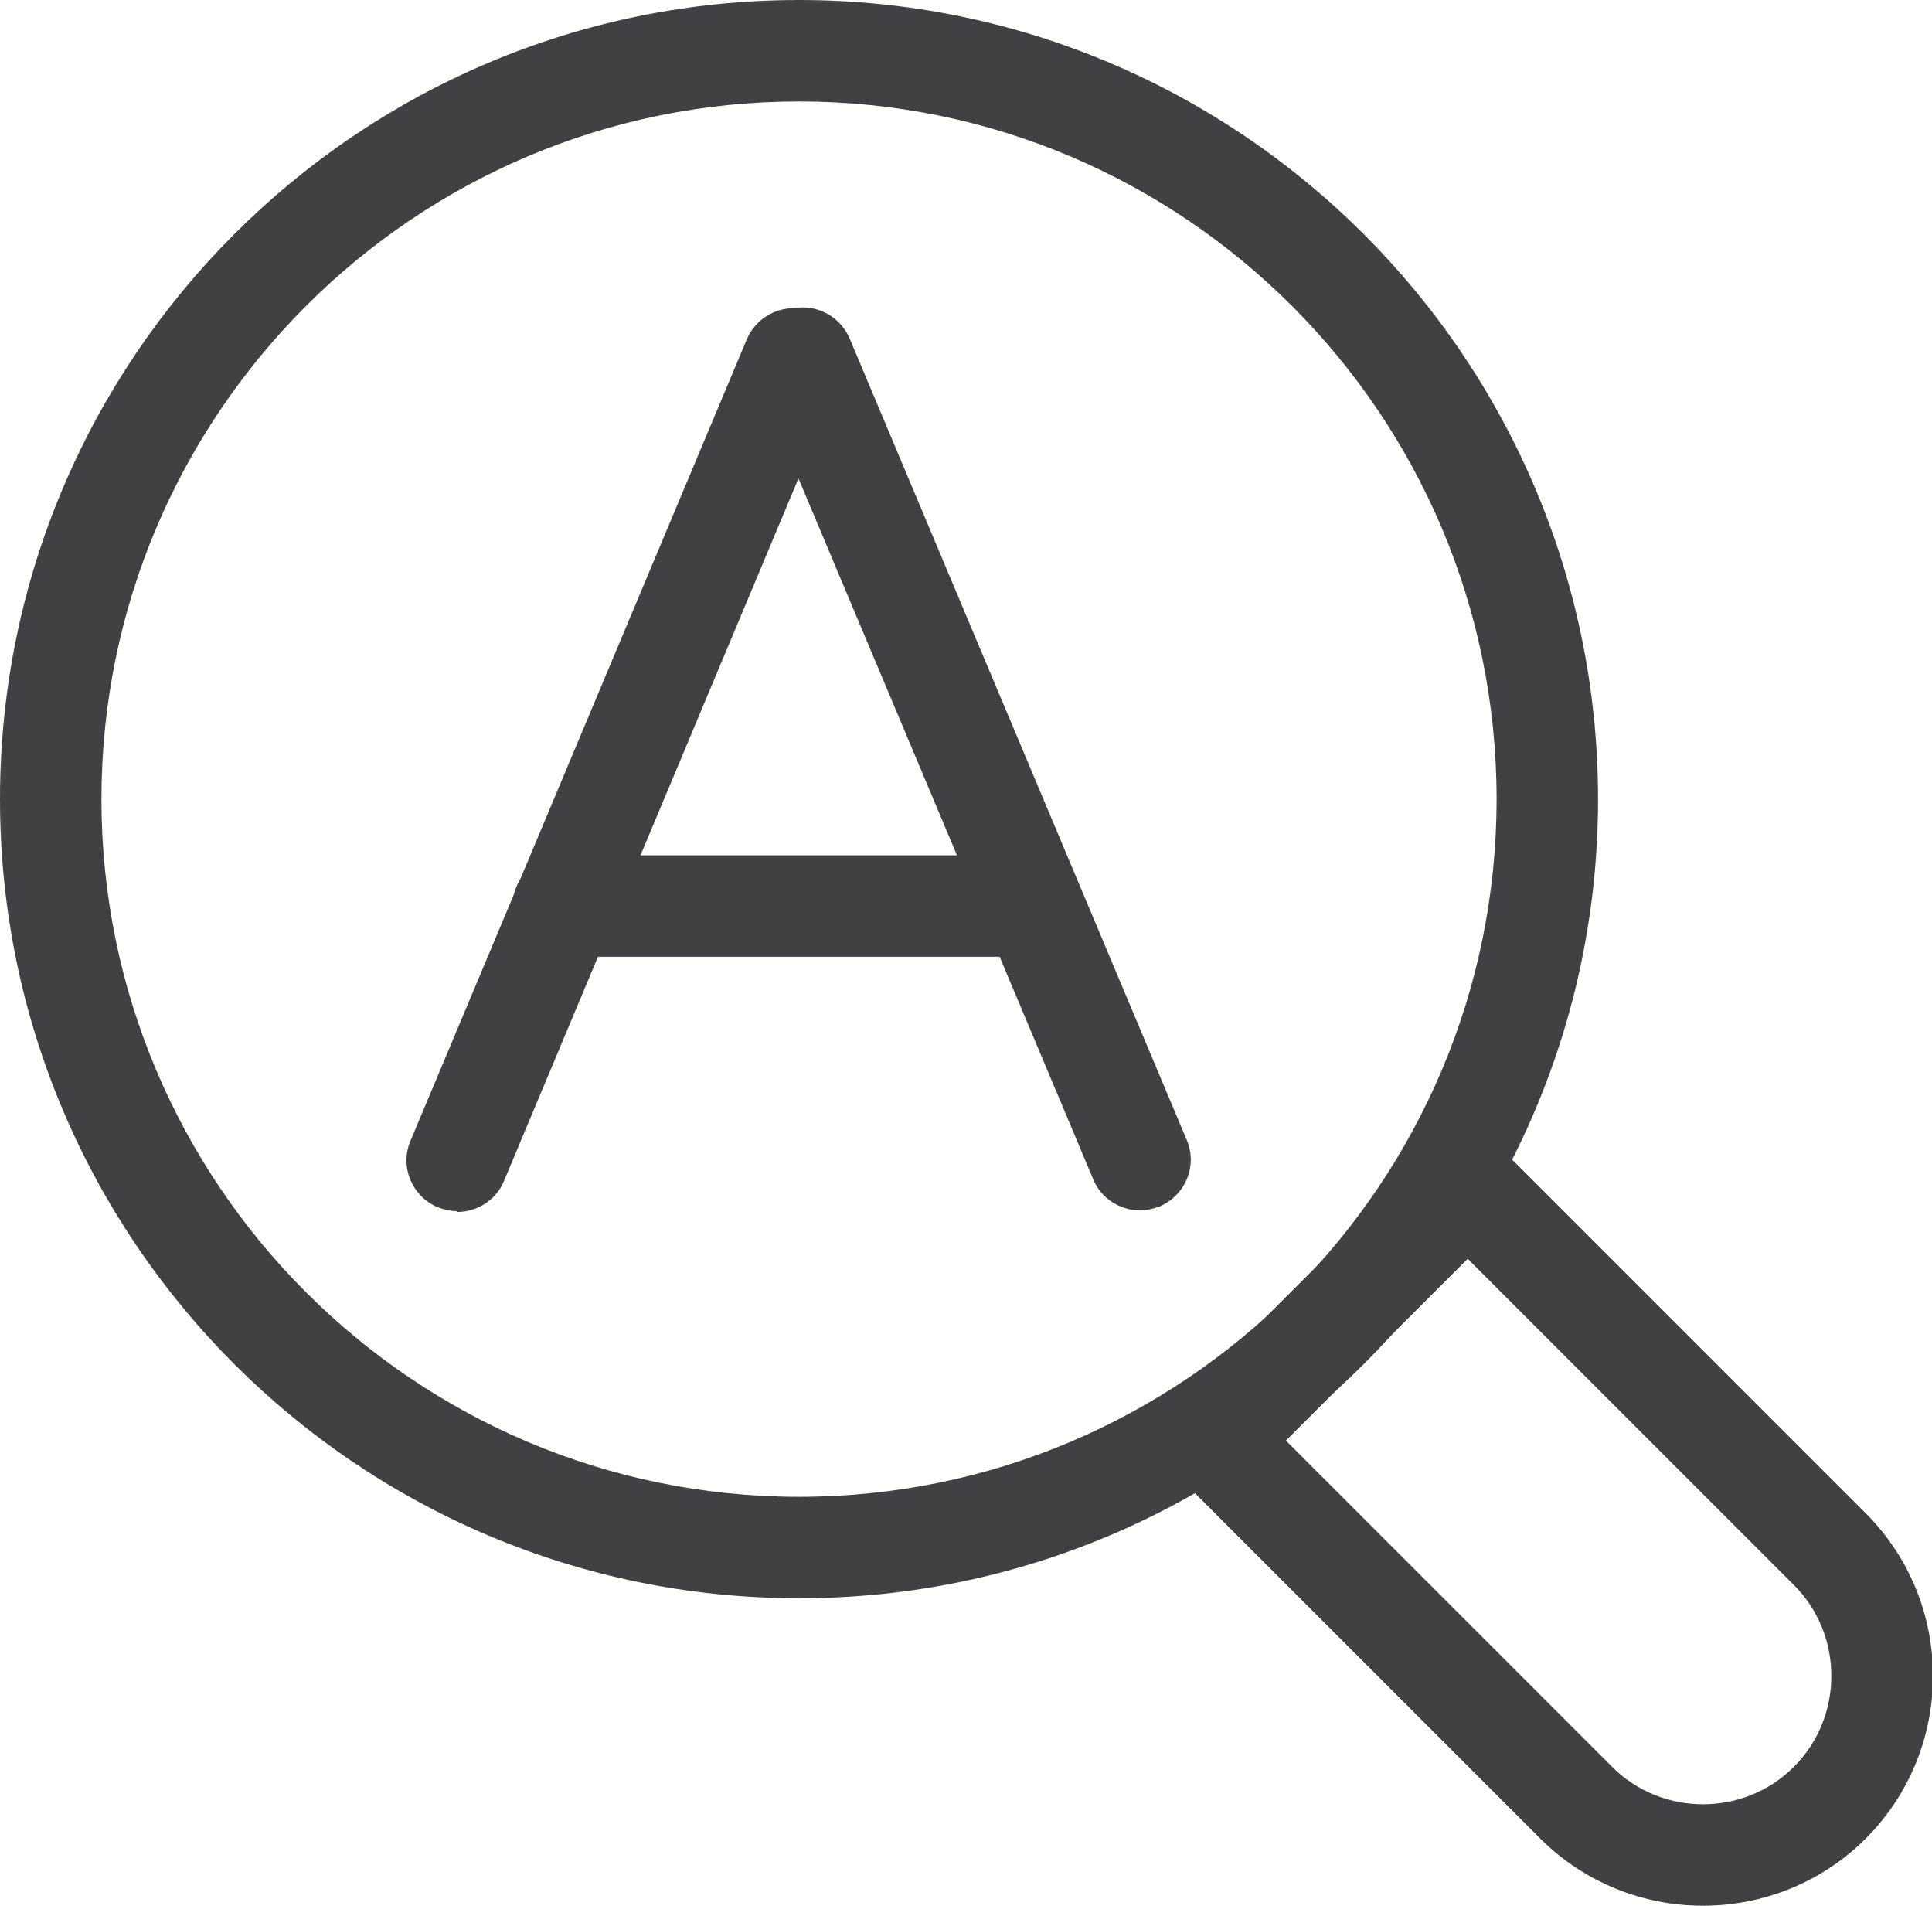 <?xml version="1.0" encoding="UTF-8"?><svg xmlns="http://www.w3.org/2000/svg" viewBox="0 0 24.76 24.42"><defs><style>.d{fill:#414042;}</style></defs><g id="a"/><g id="b"><g id="c"><g><path class="d" d="M21.82,24.42c-.75,0-1.51-.29-2.08-.86l-4.64-4.64c-.25-.25-.25-.67,0-.92l3.25-3.25c.24-.24,.68-.24,.92,0l4.64,4.64c1.15,1.15,1.15,3.02,0,4.17h0c-.57,.57-1.33,.86-2.08,.86Zm-5.34-5.96l4.18,4.18c.64,.64,1.69,.64,2.33,0,.64-.64,.64-1.69,0-2.33l-4.18-4.18-2.33,2.33Zm6.97,4.64h0Z"/><path class="d" d="M10.24,20.48C4.59,20.48,0,15.89,0,10.24S4.59,0,10.24,0s10.24,4.59,10.24,10.24-4.59,10.24-10.24,10.24ZM10.24,1.3C5.31,1.3,1.3,5.31,1.3,10.24s4.01,8.94,8.94,8.94,8.94-4.01,8.94-8.94S15.17,1.3,10.24,1.3Z"/><g><path class="d" d="M5.86,15.52c-.08,0-.17-.02-.25-.05-.33-.14-.49-.52-.35-.85L9.57,4.35c.14-.33,.52-.49,.85-.35,.33,.14,.49,.52,.35,.85L6.46,15.13c-.1,.25-.35,.4-.6,.4Z"/><path class="d" d="M14.61,15.51c-.25,0-.5-.15-.6-.4L9.69,4.84c-.14-.33,.02-.71,.35-.85,.33-.14,.71,.02,.85,.35l4.32,10.27c.14,.33-.02,.71-.35,.85-.08,.03-.17,.05-.25,.05Z"/><path class="d" d="M13.22,12.26H7.22c-.36,0-.65-.29-.65-.65s.29-.65,.65-.65h5.99c.36,0,.65,.29,.65,.65s-.29,.65-.65,.65Z"/></g></g></g></g></svg>